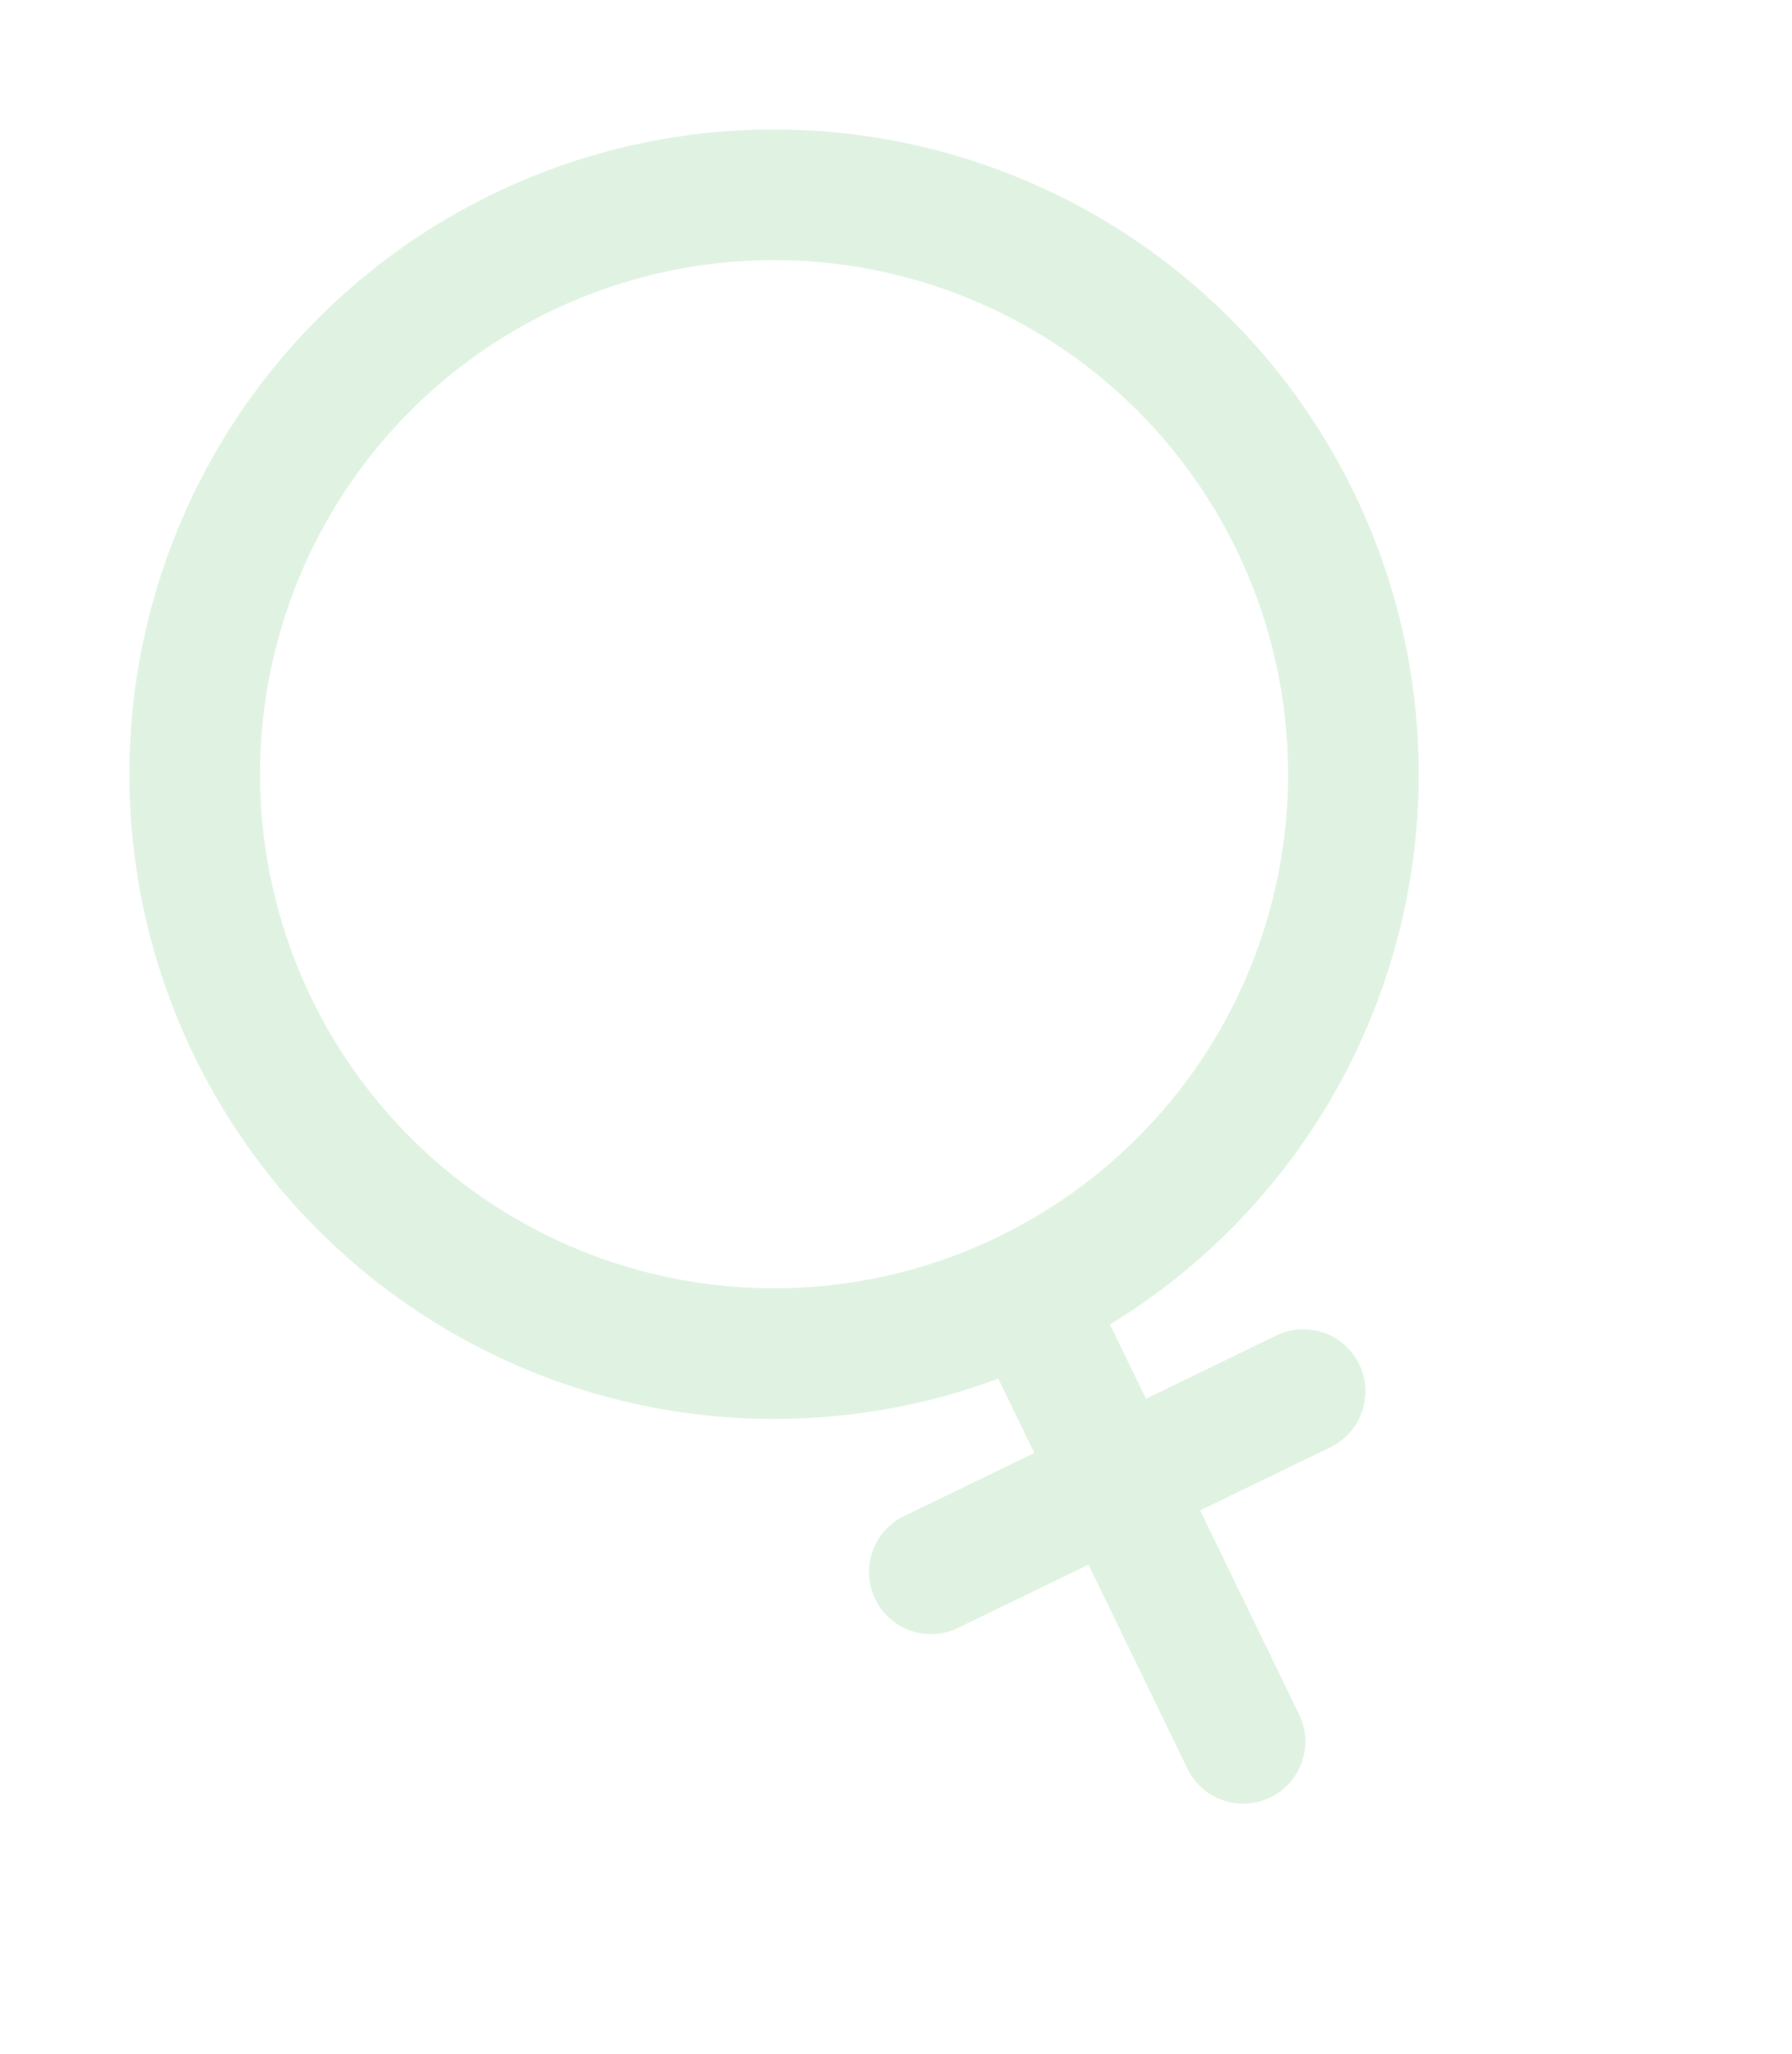 <svg width="240" height="275" fill="none" xmlns="http://www.w3.org/2000/svg"><g opacity=".2"><path d="M121.07 203.021a8.315 8.315 0 0 0 .906 15.334 8.314 8.314 0 0 0 6.351-.375l-7.257-14.959Zm57.118-9.231a8.31 8.31 0 0 0 3.851-11.107 8.31 8.31 0 0 0-11.108-3.851l7.257 14.958Zm-19.106 43.147a8.314 8.314 0 0 0 14.959-7.257l-14.959 7.257Zm-29.027-59.833 12.095 24.93 14.958-7.257-12.094-24.93-14.959 7.257Zm15.946 13.823-24.931 12.094 7.257 14.959 24.931-12.095-7.257-14.958Zm24.93-12.095-24.93 12.095 7.257 14.958 24.93-12.095-7.257-14.958Zm-28.781 23.202 16.932 34.903 14.959-7.257-16.933-34.903-14.958 7.257Z" fill="#65C56E"/><path d="M173.476 69.805a77.586 77.586 0 1 1-139.612 67.731 77.586 77.586 0 0 1 139.612-67.73Z" stroke="#65C56E" stroke-width="17.5"/></g></svg>